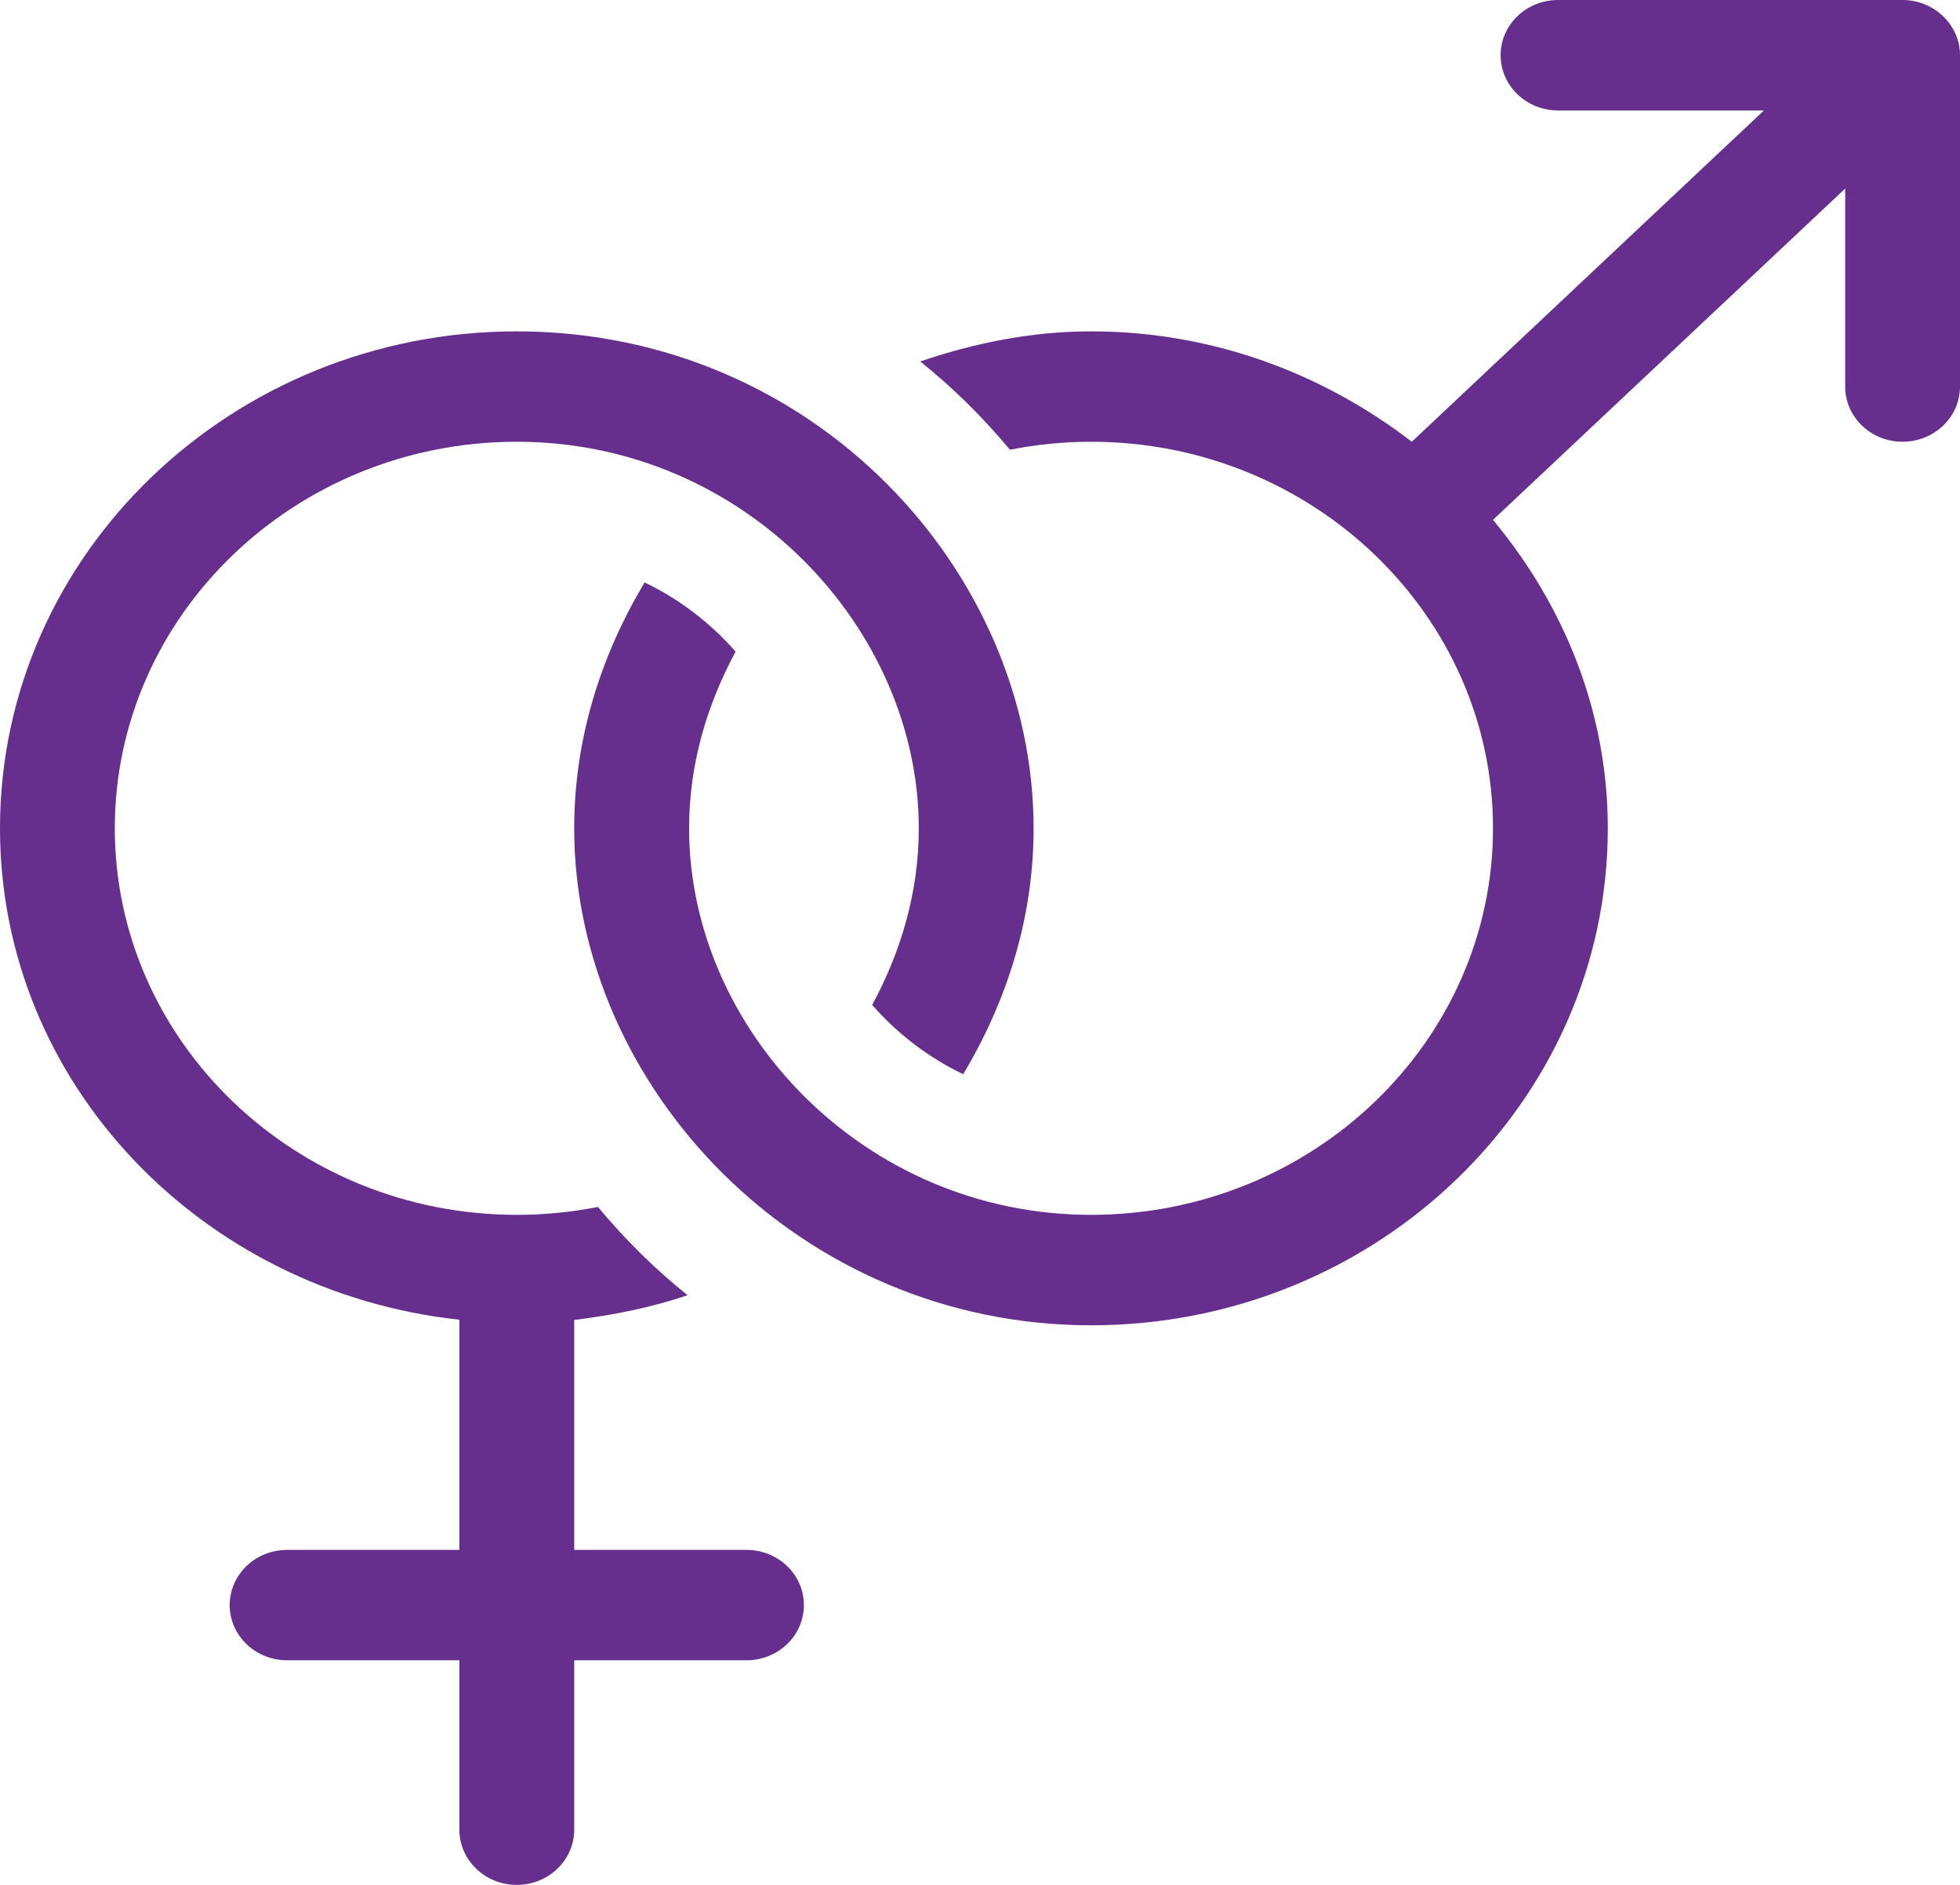<svg width="26" height="25" viewBox="0 0 26 25" fill="none" xmlns="http://www.w3.org/2000/svg">
<g clip-path="url(#clip0_1908_37707)">
<path d="M6.094 17.504V20.557H3.809C3.388 20.557 3.047 20.884 3.047 21.289C3.047 21.694 3.388 22.021 3.809 22.021H6.094V24.268C6.094 24.672 6.434 25 6.855 25C7.277 25 7.617 24.672 7.617 24.268V22.021H9.902C10.323 22.021 10.664 21.694 10.664 21.289C10.664 20.884 10.323 20.557 9.902 20.557H7.617V17.507C8.135 17.443 8.641 17.342 9.121 17.179C8.684 16.829 8.287 16.435 7.932 16.008C7.584 16.077 7.224 16.113 6.855 16.113C3.916 16.113 1.523 13.813 1.523 10.986C1.523 8.16 3.916 5.859 6.855 5.859C9.894 5.859 12.188 8.351 12.188 10.986C12.188 11.835 11.951 12.624 11.57 13.329C11.903 13.71 12.31 14.023 12.777 14.248C13.355 13.282 13.711 12.178 13.711 10.986C13.711 7.589 10.805 4.395 6.855 4.395C3.075 4.395 0 7.351 0 10.986C0 14.37 2.675 17.134 6.094 17.504Z" fill="#662F8E"/>
<path d="M25.238 0H20.668C20.247 0 19.906 0.328 19.906 0.732C19.906 1.137 20.247 1.465 20.668 1.465H23.399L18.728 5.859C17.555 4.957 16.088 4.395 14.473 4.395C13.675 4.395 12.92 4.552 12.207 4.794C12.644 5.144 13.041 5.537 13.397 5.965C13.744 5.896 14.104 5.859 14.473 5.859C17.412 5.859 19.805 8.16 19.805 10.986C19.805 13.813 17.412 16.113 14.473 16.113C11.455 16.113 9.141 13.649 9.141 10.986C9.141 10.138 9.377 9.349 9.758 8.643C9.425 8.263 9.018 7.95 8.551 7.725C7.973 8.691 7.617 9.794 7.617 10.986C7.617 14.417 10.601 17.578 14.473 17.578C18.253 17.578 21.328 14.621 21.328 10.986C21.328 9.433 20.743 8.023 19.805 6.895L24.477 2.501V5.127C24.477 5.532 24.817 5.859 25.238 5.859C25.659 5.859 26 5.532 26 5.127V0.732C26 0.332 25.658 0 25.238 0V0Z" fill="#662F8E"/>
</g>
<defs>
<clipPath id="clip0_1908_37707">
<rect width="26" height="25" fill="white"/>
</clipPath>
</defs>
</svg>
